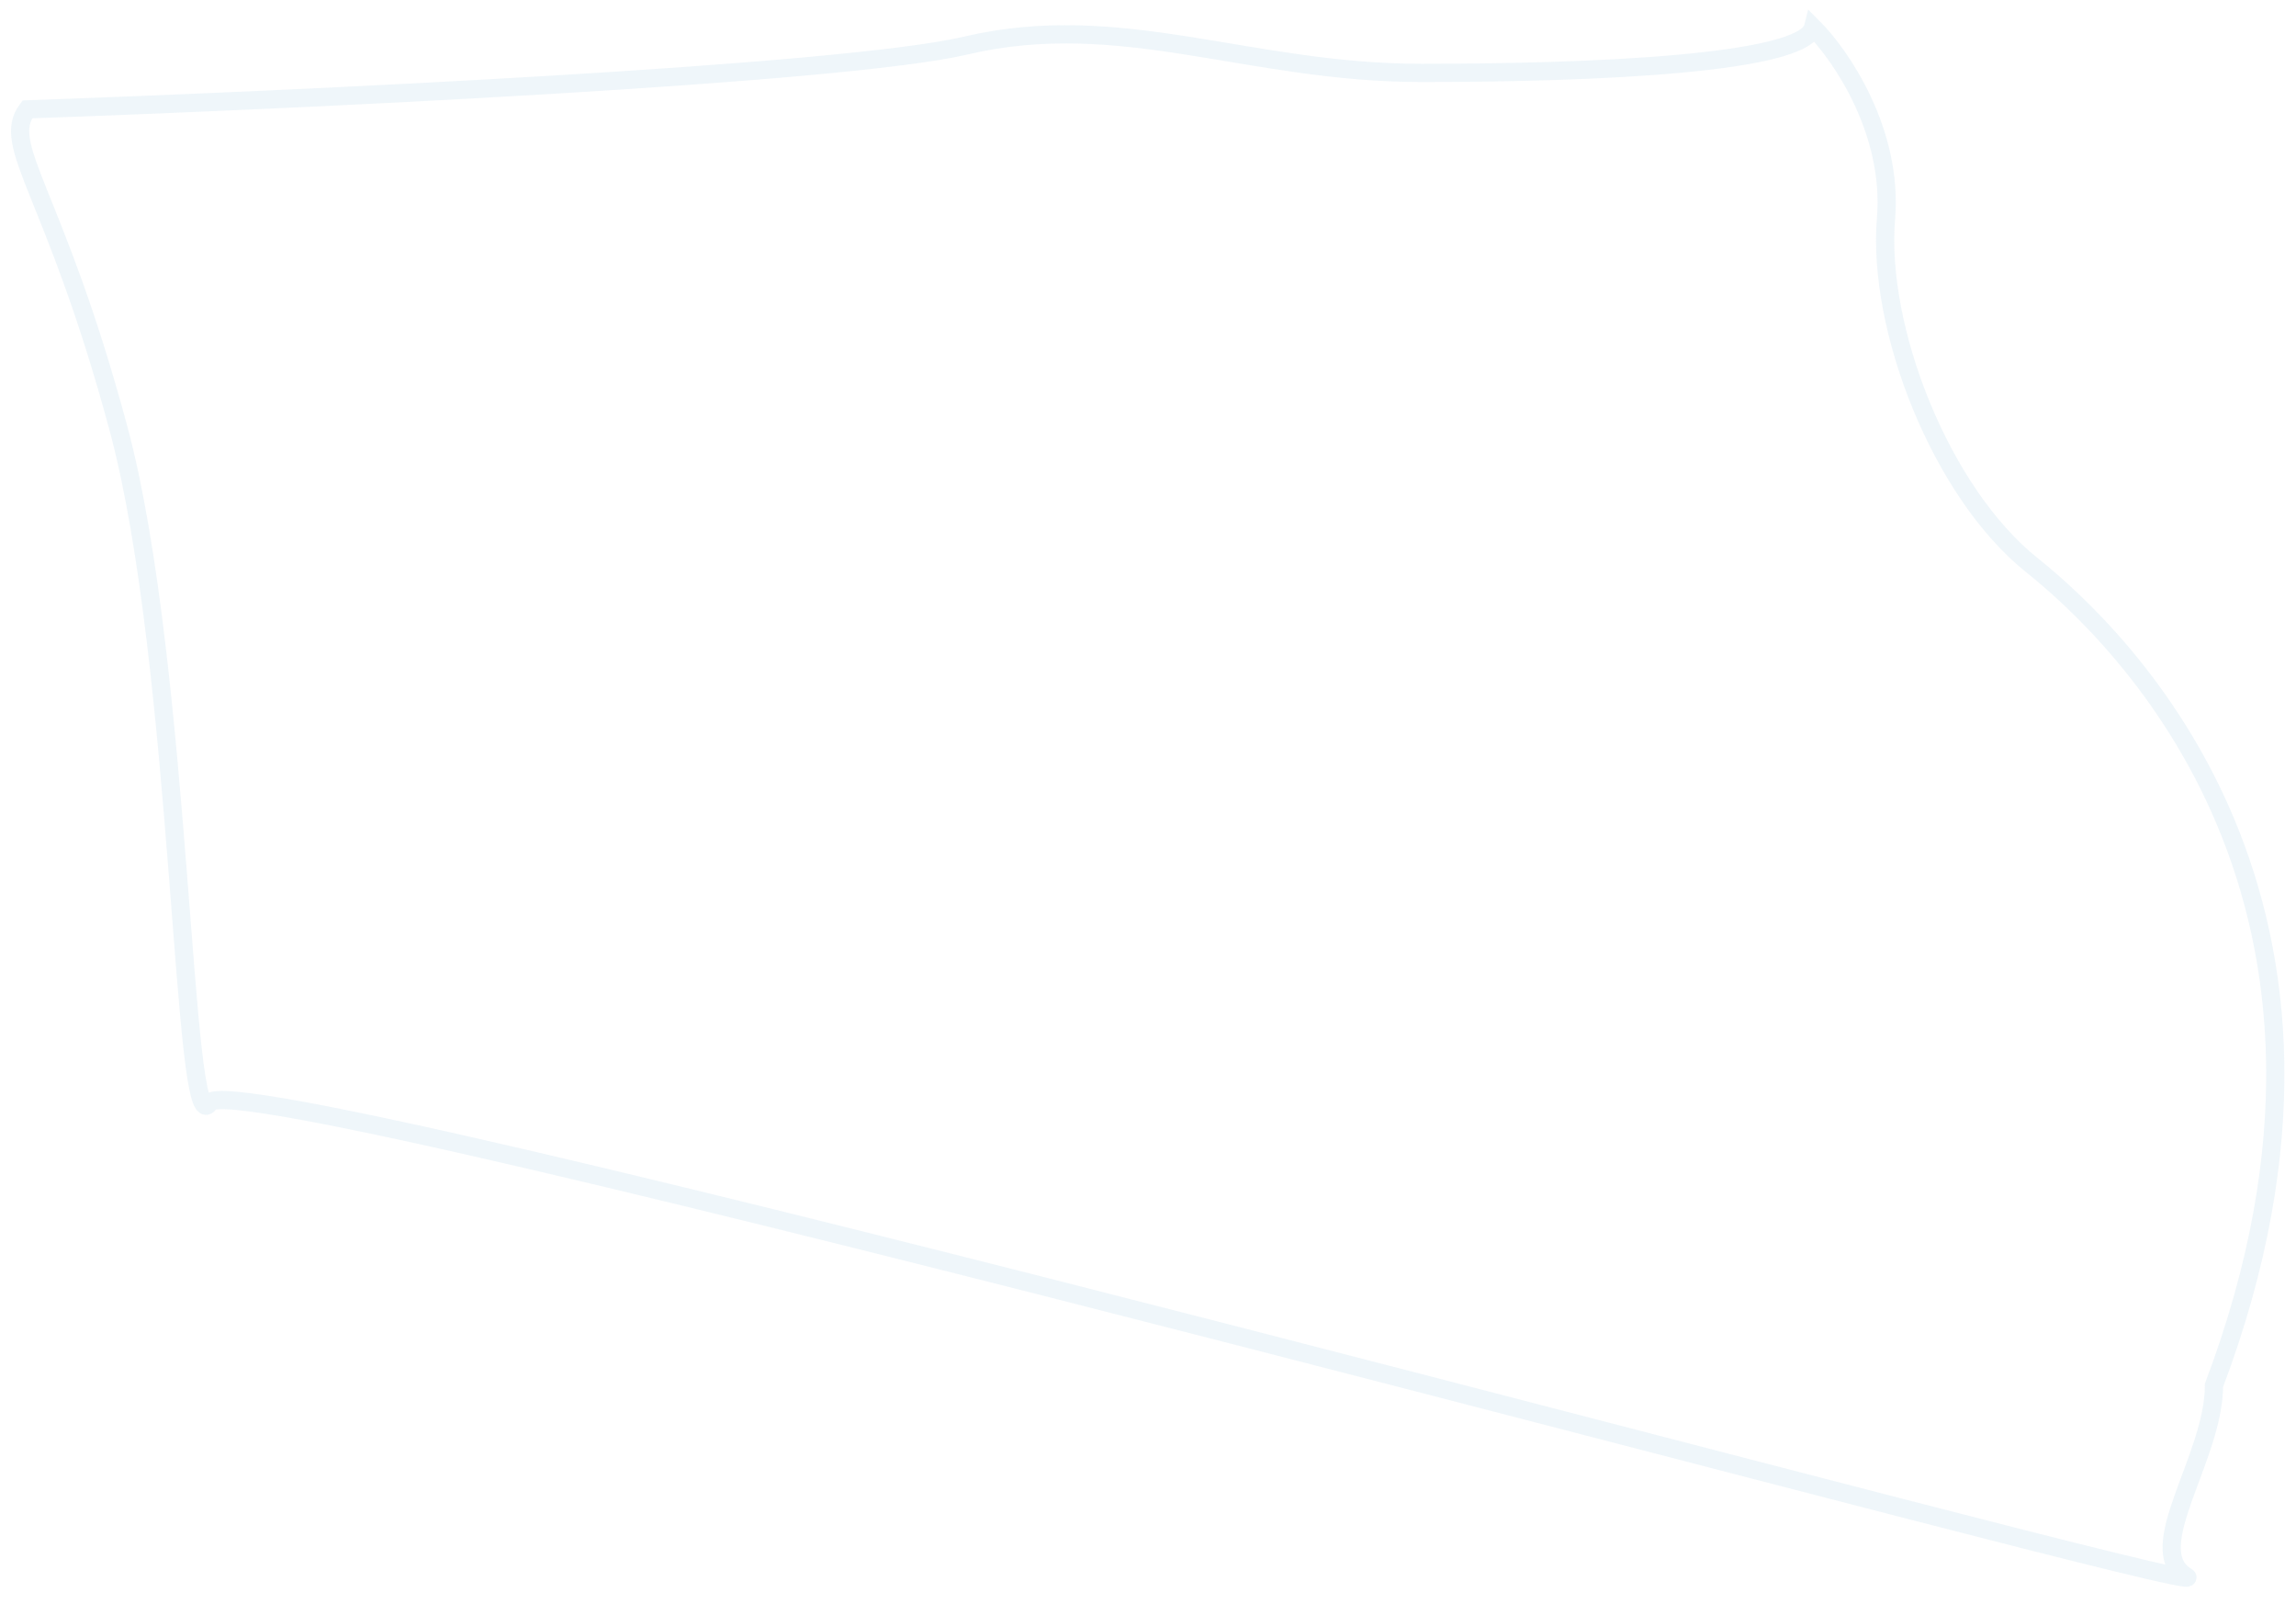 <?xml version="1.0" encoding="UTF-8"?> <svg xmlns="http://www.w3.org/2000/svg" width="126" height="88" viewBox="0 0 126 88" fill="none"><path d="M53 2.5C46.2 4.1 15.833 5.5 1.5 6C-4.98295e-05 8 3 10.5 6.5 23.5C10 36.5 10 63 11.5 60.5C13 58 122.5 88 120 86.5C117.5 85 121.5 80 121.5 76C131.5 49.5 116.5 35 111.5 31C106.5 27 103 18 103.5 12C103.9 7.2 101 3 99.5 1.5C99 3.5 87.5 4 78 4C68.5 4 61.5 0.5 53 2.5Z" stroke="#5FA1CA" stroke-opacity="0.1"></path></svg> 